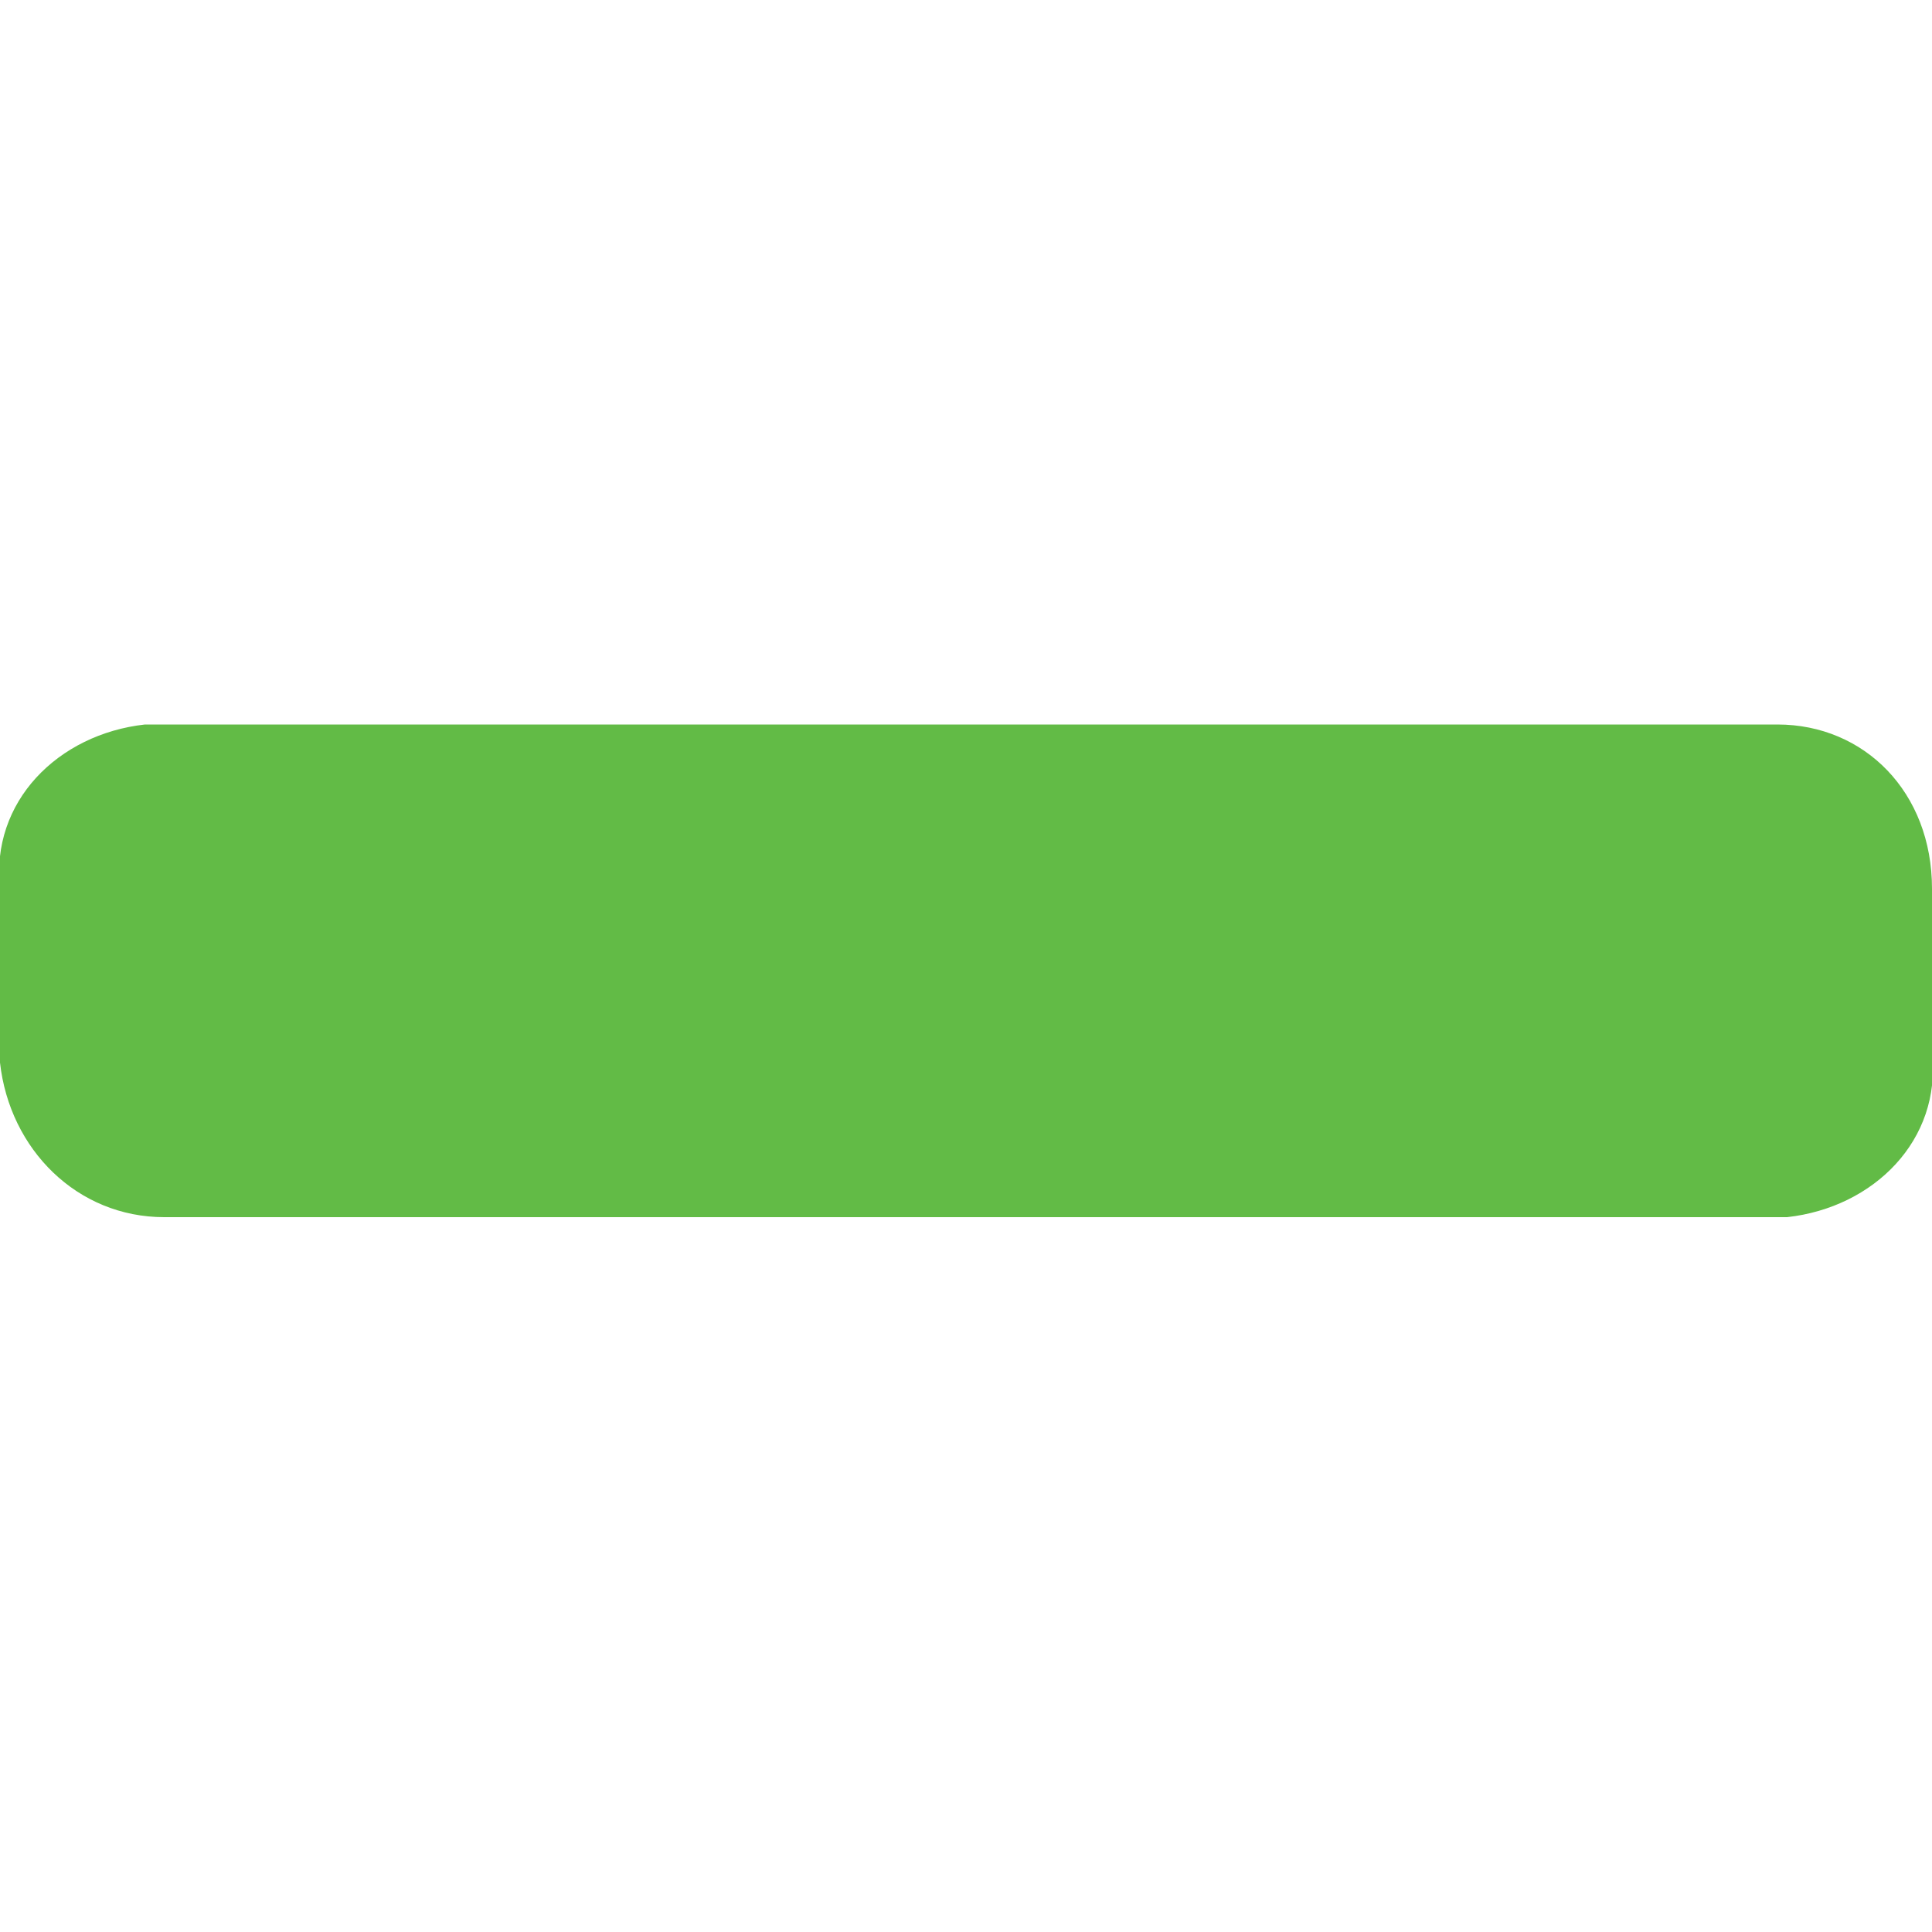 <svg xmlns="http://www.w3.org/2000/svg" viewBox="0 0 20 20" height="20" width="20" preserveAspectRatio="xMidYMid"><path d="M20 9.2v1.7c.1.9-.6 1.6-1.5 1.7H1.7C.8 12.6.1 11.9 0 11V9.2c-.1-.9.6-1.6 1.5-1.7h16.9c.9 0 1.6.7 1.6 1.7z" fill="#62bb46"/></svg>